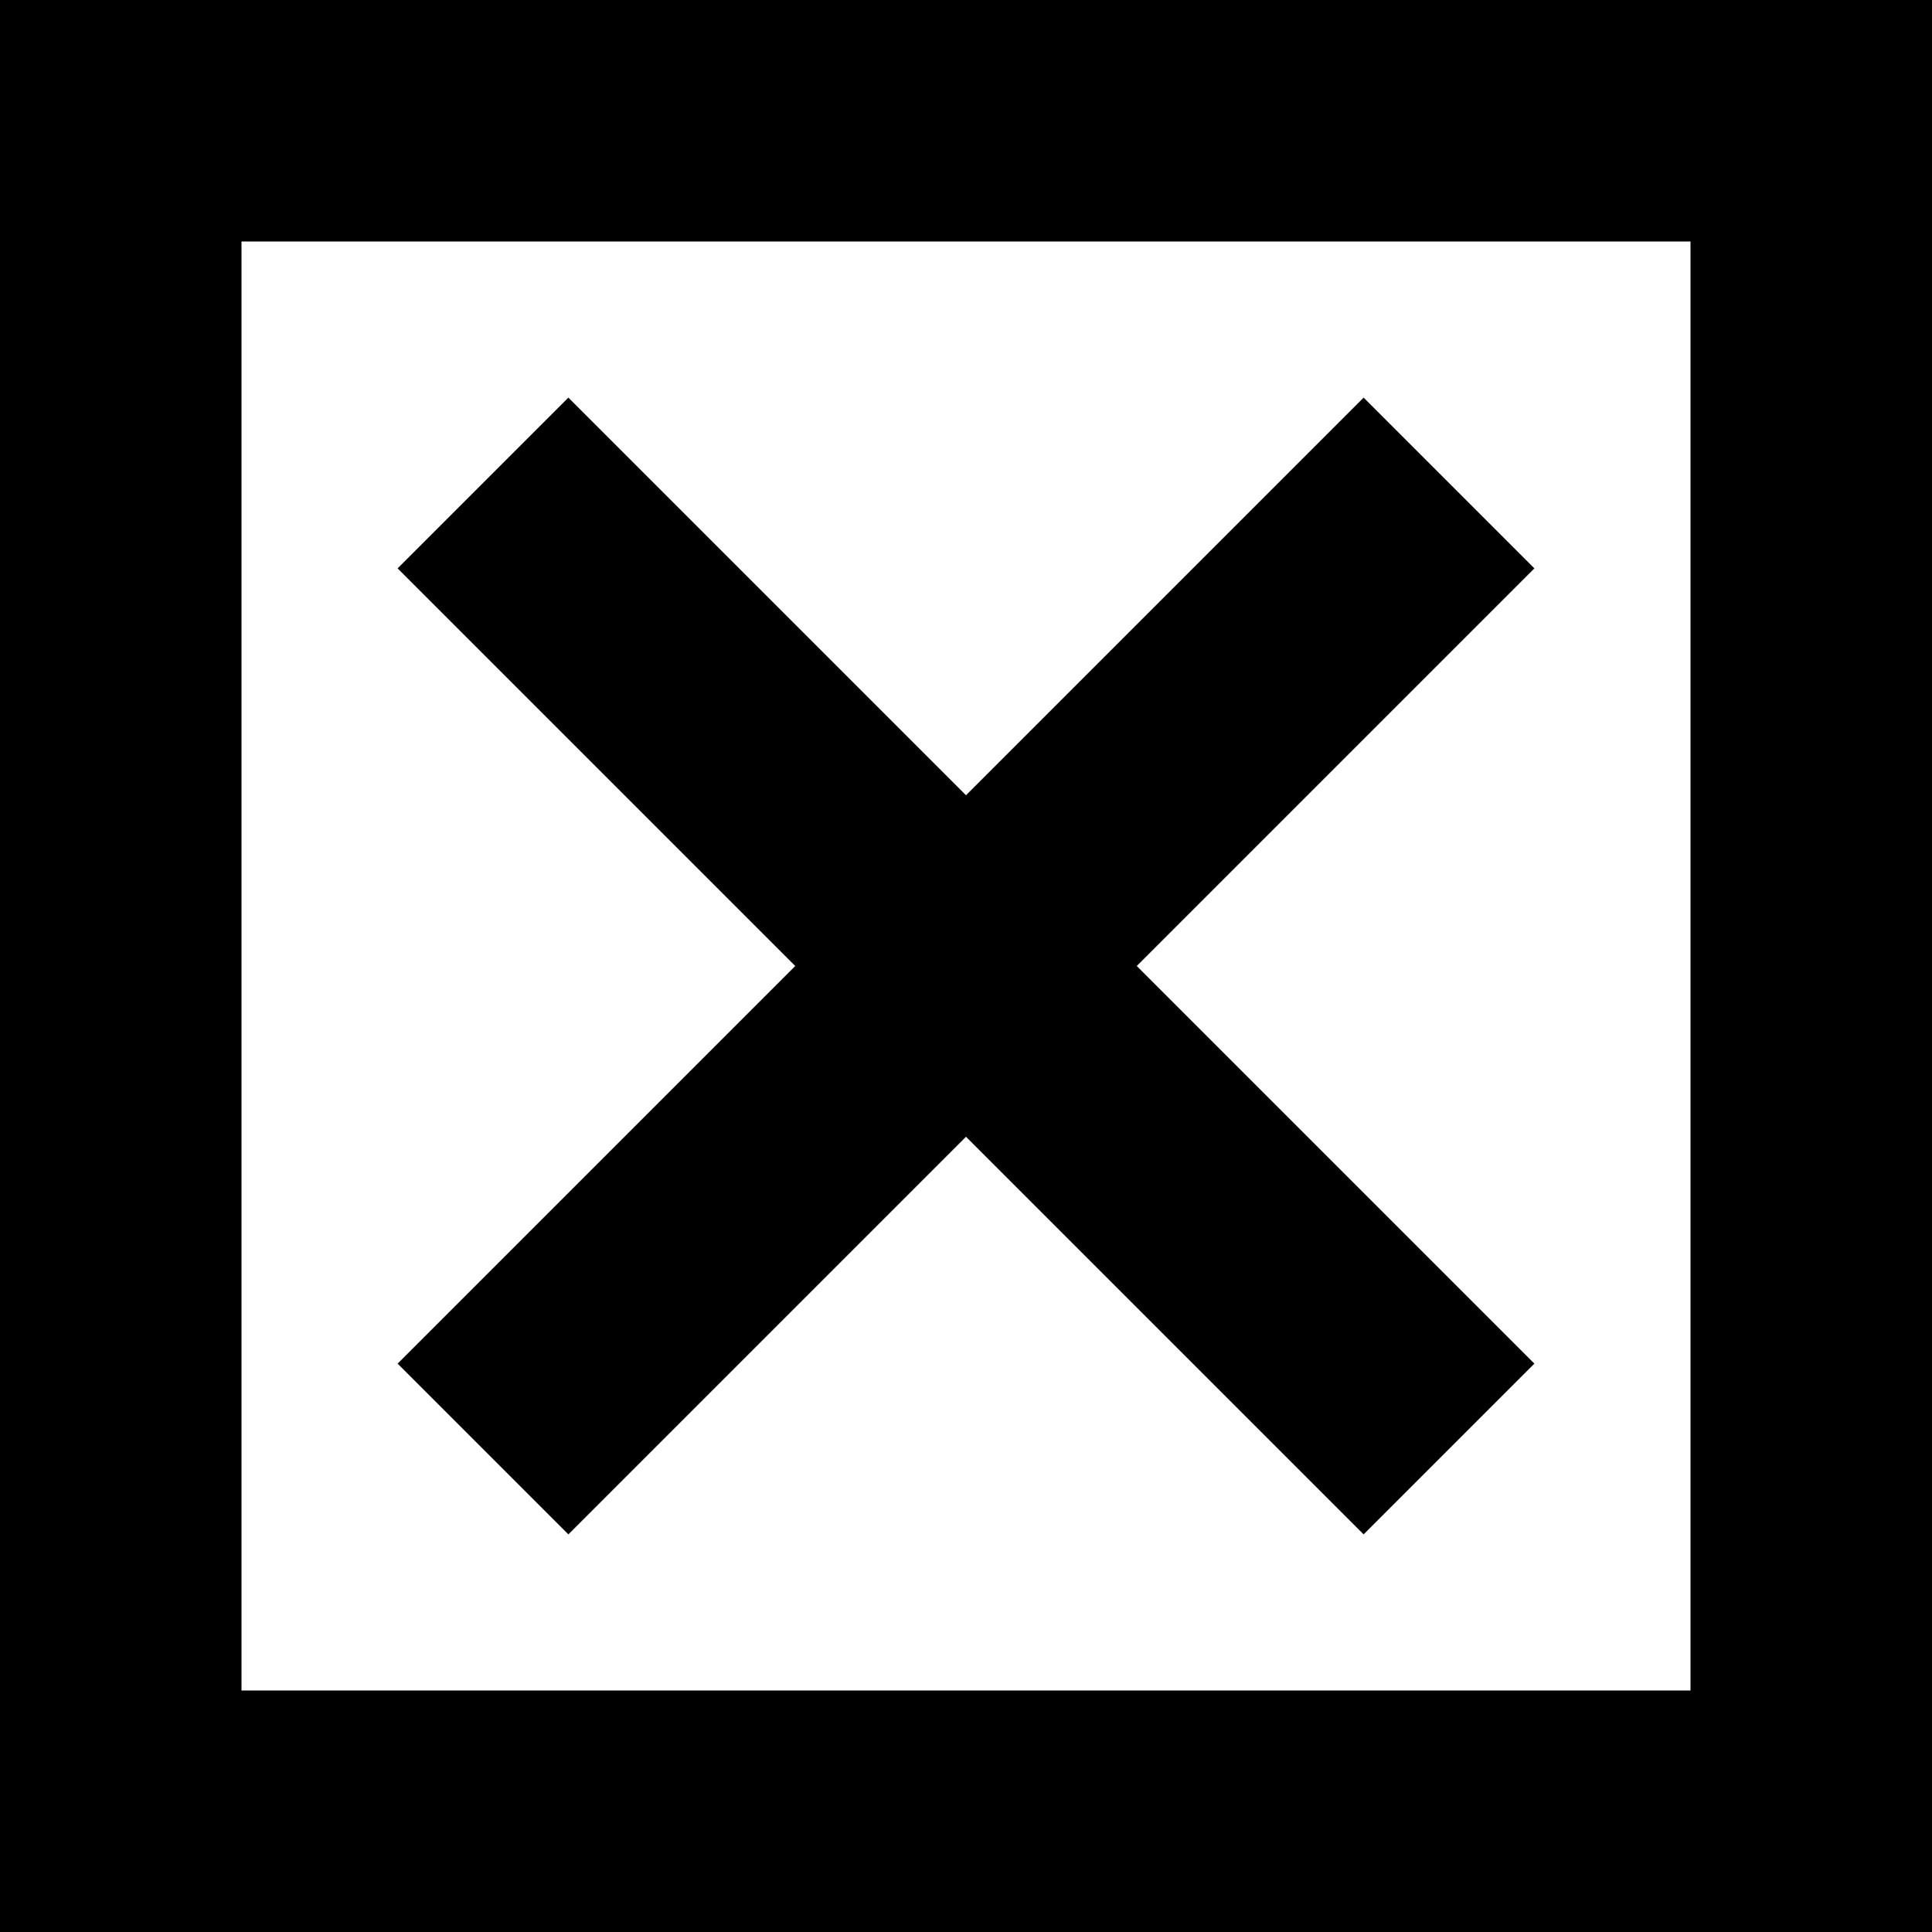 <svg width="16" height="16" xmlns="http://www.w3.org/2000/svg">
        <rect width="100%" height="100%" fill="#808080" stroke="none"/>
        <rect x="1" y="1" width="14" height="14" fill="white" stroke="black" stroke-width="2" />
        <line x1="4" y1="4" x2="12" y2="12" stroke="black" stroke-width="2" />
        <line x1="12" y1="4" x2="4" y2="12" stroke="black" stroke-width="2" />
</svg>